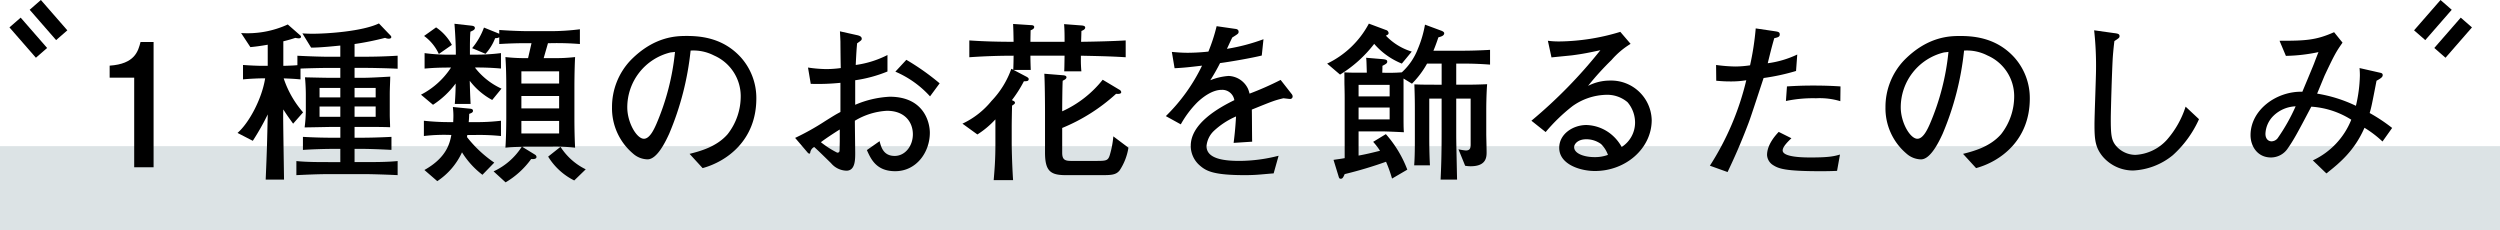 <svg xmlns="http://www.w3.org/2000/svg" viewBox="0 0 504.359 46.486"><defs><style>.a{fill:#dce3e5;}</style></defs><rect class="a" y="29.486" width="504.359" height="17"/><path d="M22.122,15.668V13.245c5.089-.347,5.747-2.909,6.232-4.778h2.631V33.741H27.073V15.668Z"/><path d="M73.4,35.126H66.545c-2.251,0-4.5.1-6.752.208V32.495c2.078.208,4.536.208,6.752.208h2.112V30.037H67c-1.281,0-3.947.069-5.886.207V27.613c2.389.138,4.57.173,5.886.173h1.662V25.605H67.133c-.623,0-3.462.069-5.678.1a29.231,29.231,0,0,0,.243-3.22V19.027c0-.97-.07-2.493-.174-3.428,4.225.1,4.675.1,5.99.1h1.143V13.7H66.648c-2.042,0-5.4.1-6.023.138v2.182c-1.039-.1-1.593-.139-3.394-.208a19.986,19.986,0,0,0,3.913,6.855l-2.008,2.285c-1.247-1.731-1.385-1.939-1.974-2.873-.035.415-.035.969-.035,1.8.035,3.6.139,9.729.174,12.36H53.6c.277-6.544.277-7.2.416-13.156A50.592,50.592,0,0,1,51,28.409l-3.082-1.592c2.32-2.008,4.916-6.856,5.574-11.01h-.623c-.658,0-2.493.069-3.843.208V13.106c1.281.1,3.012.173,3.843.173h1.143V9.021c-1.558.277-2.736.416-3.5.485l-1.87-2.839a19.469,19.469,0,0,0,9.417-1.731l2.493,2.181a.394.394,0,0,1,.173.311c0,.243-.277.312-.45.312a4.7,4.7,0,0,1-.692-.1c-.416.138-1.143.381-2.424.693v4.95c1.454-.034,2.631-.1,2.839-.138v-1.9c2.7.138,5.159.207,6.647.207h2.009V9.194c-.174,0-3.774.415-5.886.415L61.005,6.736c.554.035,1.178.069,2.078.069,3.012,0,10.04-.485,13.364-2.077l2.32,2.423a.422.422,0,0,1,.172.347c0,.242-.311.311-.519.311a1.849,1.849,0,0,1-.727-.173A57.061,57.061,0,0,1,71.53,8.882v2.562h1.939q3.377,0,6.752-.207v2.631c-1.905-.1-5.09-.173-6.752-.173H71.53V15.7h1.454c1.593,0,3.982-.139,5.748-.243-.035,1.455-.1,2.528-.1,3.532v4.224c0,.589.069,1.835.069,2.458-1.212-.069-4.431-.069-5.885-.069H71.53v2.181h1.489c.346,0,2.631,0,5.955-.173v2.631c-1.7-.1-4.5-.207-5.955-.207H71.53V32.7H73.4c2.181,0,4.708,0,6.821-.208v2.839C77.416,35.2,74.785,35.126,73.4,35.126Zm-4.743-17.38h-4.19v1.9h4.19Zm0,3.739h-4.19v2.077h4.19Zm7.132-3.739H71.53v1.9h4.259Zm0,3.739H71.53v2.077h4.259Z"/><path d="M99.3,20.169a14.02,14.02,0,0,1-4.535-3.877c.069,2.319.069,2.562.173,4.674H91.752c.138-1.732.173-3.393.173-4.12a17.569,17.569,0,0,1-4.57,4.293L84.931,19.1a15.877,15.877,0,0,0,6.059-5.471c-2.6,0-3.67.07-5.332.208V10.717a36.27,36.27,0,0,0,5.124.312h1.177v-.8c0-.381-.069-2.943-.276-5.436l3.393.381c.242.034.727.069.727.485,0,.38-.554.588-.9.727-.1,1.038-.1,2.7-.1,3.739v.9h1.142a39.4,39.4,0,0,0,5.124-.312v3.116a51.752,51.752,0,0,0-5.262-.208,14.141,14.141,0,0,0,5.366,4.259Zm-3.427,7.063H94.279l-.069.416a24.405,24.405,0,0,0,5.505,5.159l-2.389,2.458a16.968,16.968,0,0,1-4.12-4.536,13.96,13.96,0,0,1-4.986,5.816l-2.6-2.25c4.535-2.527,5.124-5.47,5.436-7.063a34.665,34.665,0,0,0-5.54.208V24.358a46.716,46.716,0,0,0,5.193.278h.727c0-.312.035-.693.035-1.282,0-.8-.069-1.28-.1-1.765l3.566.346c.208.035.485.1.485.416,0,.346-.312.45-.762.623-.035,1.073-.069,1.281-.1,1.662h1.316a41.163,41.163,0,0,0,5.193-.278V27.44A44.14,44.14,0,0,0,95.872,27.232Zm-7.34-16.341a9.238,9.238,0,0,0-2.977-3.636l2.423-1.731a9.944,9.944,0,0,1,3.185,3.532ZM111.14,8.709h-.588l-.866,3.013h1.662a35.161,35.161,0,0,0,4.674-.208c-.139,2.6-.139,5.816-.139,6.162v5.99c0,2.043.035,4.085.139,6.128a36.433,36.433,0,0,0-4.674-.208H106.64c-.416,0-.866,0-1.282.035l2.6,1.593a.571.571,0,0,1,.277.45c0,.45-.658.45-1.073.416A17.043,17.043,0,0,1,102,36.788l-2.423-2.216a13.39,13.39,0,0,0,5.677-4.951c-1.627.035-2.285.069-3.289.173.174-2.562.174-5.816.174-6.128v-5.99c0-2.077-.035-4.119-.174-6.162a35.211,35.211,0,0,0,4.571.208l.692-3.013h-.762c-1.765,0-3.462.035-5.747.173V7.5c-.208.138-.277.173-.831.208a10.079,10.079,0,0,1-1.939,3.15l-2.7-1.143a14,14,0,0,0,2.389-4.154l3.081,1.246V6.043c2.735.208,5.332.243,5.678.243h4.708a47.608,47.608,0,0,0,5.886-.381V8.882A57.906,57.906,0,0,0,111.14,8.709Zm1.662,5.678h-7.617v2.459H112.8Zm0,4.986h-7.617v2.493H112.8Zm0,5.02h-7.617V26.92H112.8Zm3.047,12.014a12.912,12.912,0,0,1-5.263-4.812l2.493-1.974a12.572,12.572,0,0,0,5.089,4.536Z"/><path d="M141.749,33.915l-2.631-2.874c2.042-.52,5.435-1.385,7.686-3.982a12.377,12.377,0,0,0,2.631-7.755,8.957,8.957,0,0,0-5.366-8.1,9.1,9.1,0,0,0-4.744-1A58.407,58.407,0,0,1,135,26.99c-.658,1.419-2.389,5.158-4.363,5.158a4.536,4.536,0,0,1-2.943-1.177,11.956,11.956,0,0,1-4.224-9.313,13.673,13.673,0,0,1,3.774-9.521c4.813-4.882,9.348-4.882,11.356-4.882,3.151,0,7.444.554,10.872,4.328a12.3,12.3,0,0,1,3.115,8.275C152.585,28.375,146.562,32.6,141.749,33.915Zm-6.475-23.336a11.392,11.392,0,0,0-8.724,11.079c0,3.081,1.9,6.336,3.358,6.336,1.212,0,2.112-2.077,2.528-3.012a49.2,49.2,0,0,0,3.739-14.507C135.863,10.51,135.586,10.544,135.274,10.579Z"/><path d="M180.6,34.538c-3.844,0-4.917-2.493-5.713-4.259l2.562-1.8c.312,1.177.761,2.977,3.047,2.977,2.112,0,3.67-2.008,3.67-4.362,0-2.424-1.593-4.743-5.228-4.743a14.014,14.014,0,0,0-6.475,2.007c0,.831.07,6.2.07,6.44,0,1.454,0,3.636-1.766,3.636a4.2,4.2,0,0,1-3.116-1.524c-.935-.9-2.493-2.458-3.393-3.254a1.489,1.489,0,0,0-.8,1.142.223.223,0,0,1-.207.208c-.1,0-.416-.312-.416-.346l-2.423-2.839a50.482,50.482,0,0,0,6.059-3.393c1.939-1.212,2.112-1.316,3.081-1.835V16.707a45.156,45.156,0,0,1-5.99.208l-.553-3.29a26.485,26.485,0,0,0,3.739.313,21.806,21.806,0,0,0,2.874-.209c-.035-.865-.07-4.569-.07-5.331-.034-.866-.069-1.454-.1-2.078l3.255.727c.484.1,1.142.243,1.142.762,0,.277-.1.346-.934.935-.1,1.177-.139,1.524-.277,4.362A20.045,20.045,0,0,0,179.04,11.1v3.324a27.4,27.4,0,0,1-6.509,1.766v4.951a20.159,20.159,0,0,1,6.959-1.627c6.924,0,8.1,5.193,8.1,7.27C187.591,30.694,184.891,34.538,180.6,34.538Zm-11.183-8.413c-.519.311-2.632,1.661-3.809,2.562A18.687,18.687,0,0,0,168.9,30.8c.484,0,.484-.277.484-.692l.035-1.593Zm18.211-6.683a20.105,20.105,0,0,0-6.994-4.985l2.216-2.389a48.432,48.432,0,0,1,6.717,4.743Z"/><path d="M218.061,11.237v.519a24.01,24.01,0,0,0,.1,2.631H214.7c.034-.692.034-.934.069-3.15h-6.89c0,.831.035,2.077.069,2.873h-3.462l2.632,1.385c.311.173.415.312.415.45,0,.416-.347.451-.97.451a24.851,24.851,0,0,1-2.423,3.808c.381.173.623.277.623.519,0,.208-.173.312-.588.589-.035,1.523-.07,3.393-.07,4.293v3.289c0,.416.035,3.67.277,7.444h-3.912c.173-2.112.346-3.947.346-7.3V24.082a18.024,18.024,0,0,1-3.635,3.046l-3.012-2.181a16.648,16.648,0,0,0,5.851-4.57,18.1,18.1,0,0,0,4.016-6.509l.381.208c.035-.519.069-2.285.069-2.839q-4.465,0-8.932.311V8.155c2.977.208,5.955.278,8.932.278-.034-1.905-.034-2.113-.1-3.6l3.67.242c.174,0,.589.035.589.381s-.381.519-.727.658c0,.45-.035,1.35-.035,2.32h6.89c0-1.178,0-2.39-.1-3.567l3.635.277c.243.035.624.1.624.416,0,.38-.45.554-.762.692,0,.069-.035,1.455-.069,2.182,2.977-.035,6.716-.139,9-.278v3.393C223.705,11.341,221.143,11.306,218.061,11.237Zm7.825,23.127c-.762.97-1.766.97-3.913.97h-6.924c-3.082,0-4.224-.762-4.224-4.57V22.7c0-1.9-.034-5.99-.138-7.825l3.842.312c.347.034.624.138.624.415,0,.312-.381.485-.762.693-.069,1.142-.1,4.881-.1,6.163a21.96,21.96,0,0,0,8.171-6.371l3.358,2.008a.633.633,0,0,1,.381.485c0,.415-.657.381-1.038.346a36.718,36.718,0,0,1-10.872,6.889V30.8c0,1.35.485,1.662,1.766,1.662h5.09c1.973,0,2.388-.034,2.734-1.142a18.474,18.474,0,0,0,.727-3.809l3.047,2.285A11.579,11.579,0,0,1,225.886,34.364Z"/><path d="M260.233,19.961c-.172,0-.934-.1-1.315-.138-1.835.45-2.008.519-6.371,2.285.035,1,.035,5.574.07,6.475l-3.74.242c.139-1.108.347-2.8.485-5.332a15.562,15.562,0,0,0-4.57,3.012,4.826,4.826,0,0,0-1.385,2.978c0,2.665,3.843,2.977,6.682,2.977a32.063,32.063,0,0,0,7.859-1.039l-1,3.567c-.277,0-.519.034-2.562.207-.8.07-1.765.139-3.254.139-6.336,0-7.79-.831-9.071-1.939a5.221,5.221,0,0,1-1.835-3.981c0-4.5,5.609-7.652,8.794-9.21a2.466,2.466,0,0,0-2.562-2.078c-1.9,0-3.843,1.489-4.951,2.562a20.151,20.151,0,0,0-3.289,4.4L235.2,23.424a36.138,36.138,0,0,0,7.305-10.179c-2.424.277-3.462.415-5.54.519l-.553-3.289c.934.069,1.869.173,3.254.173a39.973,39.973,0,0,0,4.12-.242,34.973,34.973,0,0,0,1.662-5.124l3.843.554c.311.034.588.207.588.554,0,.381-.069.415-1.28,1.177-.555,1.142-.693,1.489-1.074,2.285A38.887,38.887,0,0,0,254.9,7.913l-.346,3.289c-1.939.485-6.267,1.247-8.414,1.524a39.27,39.27,0,0,1-1.973,3.462,12.152,12.152,0,0,1,3.7-.866,4.507,4.507,0,0,1,3.912,2.6,6.243,6.243,0,0,1,.311.969,61.723,61.723,0,0,0,6.267-2.769l2.25,2.873a.755.755,0,0,1,.174.485A.494.494,0,0,1,260.233,19.961Z"/><path d="M282.81,12.83a14.55,14.55,0,0,1-5.575-3.982,25.389,25.389,0,0,1-6.889,6.2l-2.6-2.215a18.653,18.653,0,0,0,8.413-8.068l3.428,1.281a.7.7,0,0,1,.554.624c0,.138-.035.311-.554.519a12.023,12.023,0,0,0,5.228,3.22Zm12.533,0h-1.558v4.258h1.766q2.234,0,4.466-.1c-.173,2.354-.173,4.986-.173,5.124v5.02c0,.277.069,2.943.069,3.5,0,1,0,2.909-3.22,2.909a6.636,6.636,0,0,1-1.108-.1l-1.35-3.324a11.125,11.125,0,0,0,1.489.242c.969,0,.969-.658.969-1.385V19.892h-2.908v6.613c0,1.316,0,1.7.069,4.986.035,1.731.069,3.427.1,4.743h-3.324c.1-2.216.208-4.432.208-9.729V19.892h-2.493v7.825c0,1.766.035,3.878.139,5.643H285.3c.138-1.731.138-3.912.138-5.643V22.939c0-2.043,0-3.22-.1-5.92,1,.034,1.108.069,4.224.069h1.281V12.83H287.9a18.263,18.263,0,0,1-3.046,4.05l-1.7-1.039v6.614c0,2.63,0,3.289.069,4.223-1.35-.069-3.739-.173-4.328-.173h-4.812v4.882c1.7-.312,2.631-.554,4.328-.97a13.344,13.344,0,0,0-1.385-1.8l2.562-1.558a23.079,23.079,0,0,1,4.327,7.167l-3.081,1.8a27.069,27.069,0,0,0-1.211-3.393,83.269,83.269,0,0,1-8.344,2.493c-.312.727-.45.935-.8.935-.277,0-.346-.173-.45-.554l-1-3.255c.866-.138,1.281-.172,2.251-.346V20.169c0-.8,0-1.142-.035-2.735-.035-1.108,0-1.766-.035-2.839,1.039.07,1.766.07,3.566.07h.97c-.069-2.251-.069-2.494-.139-3.013l3.289.277c.8.07.97.208.97.52s-.277.484-.97.83c0,.416,0,.52-.034,1.386a34.854,34.854,0,0,0,3.947-.07,12.507,12.507,0,0,0,3.254-4.778,22.22,22.22,0,0,0,1.42-4.847l3.358,1.247c.069.034.519.207.519.484,0,.52-.657.693-1.177.831-.519,1.593-.969,2.632-1,2.7h5.851c1.766,0,3.774-.069,5.574-.173v2.977C298.84,12.9,297.074,12.83,295.343,12.83Zm-14.991,4.293h-6.267v2.319h6.267Zm0,4.57h-6.267v2.389h6.267Z"/><path d="M321.762,34.5c-2.978,0-7.2-1.35-7.2-4.674,0-2.839,2.838-4.605,5.47-4.605a8.28,8.28,0,0,1,5.332,2.147,8.705,8.705,0,0,1,1.8,2.285,5.843,5.843,0,0,0,2.7-4.847,6.335,6.335,0,0,0-1.523-4.189,6.319,6.319,0,0,0-4.328-1.489,12.148,12.148,0,0,0-6.82,2.319,35.678,35.678,0,0,0-5.367,5.194l-2.873-2.286A97.3,97.3,0,0,0,322.87,10.129c-2.286.485-3.393.727-5.747,1.038-.658.07-3.532.347-4.121.416l-.727-3.358a17.4,17.4,0,0,0,2.286.138,43.452,43.452,0,0,0,12.325-1.939l2.077,2.424A16.275,16.275,0,0,0,325.12,12.1a57,57,0,0,0-4.743,5.227,9.685,9.685,0,0,1,4.432-1.073,8.179,8.179,0,0,1,8.413,7.963C333.222,29.933,327.994,34.5,321.762,34.5Zm1.246-5.436a5.023,5.023,0,0,0-2.977-.969c-1.731,0-2.458.969-2.458,1.592,0,1.316,2.077,2.009,4.085,2.009a7.58,7.58,0,0,0,2.735-.45A5.788,5.788,0,0,0,323.008,29.067Z"/><path d="M362.342,14.318a43.121,43.121,0,0,1-6.544,1.42c-.485,1.419-2.527,7.755-3.012,9-1.7,4.5-3.047,7.409-4.259,9.971l-3.566-1.28a55.611,55.611,0,0,0,7.34-17.242,18.81,18.81,0,0,1-3.289.242c-1.108,0-1.9-.069-2.77-.138l-.034-3.186a31.229,31.229,0,0,0,3.912.312,20.6,20.6,0,0,0,2.943-.242,56.268,56.268,0,0,0,1.143-7.444l3.981.588c.588.1.866.174.866.624s-.278.588-1.108.762c-.624,2.181-.762,2.838-1.316,5.054A19.853,19.853,0,0,0,362.584,11Zm8.274,20.15c-1.35.07-2.527.07-3.427.07-7.063,0-8.344-.52-9.452-1.212a2.555,2.555,0,0,1-1.246-2.043c0-2.112,1.7-3.982,2.354-4.674l2.562,1.281c-.762.727-1.766,1.731-1.766,2.458,0,1.42,4.432,1.42,5.713,1.42,3.808,0,4.743-.277,5.851-.589Zm.658-14.056a14.381,14.381,0,0,0-4.881-.589,26.569,26.569,0,0,0-6.094.554l.208-2.943c1.142-.069,2.8-.173,5.228-.173,2.389,0,3.947.069,5.574.173Z"/><path d="M398.663,33.915l-2.631-2.874c2.042-.52,5.435-1.385,7.686-3.982a12.377,12.377,0,0,0,2.631-7.755,8.957,8.957,0,0,0-5.366-8.1,9.1,9.1,0,0,0-4.744-1,58.407,58.407,0,0,1-4.327,16.792c-.658,1.419-2.389,5.158-4.363,5.158a4.536,4.536,0,0,1-2.943-1.177,11.959,11.959,0,0,1-4.224-9.313,13.673,13.673,0,0,1,3.774-9.521c4.813-4.882,9.348-4.882,11.356-4.882,3.151,0,7.444.554,10.872,4.328a12.3,12.3,0,0,1,3.116,8.275C409.5,28.375,403.476,32.6,398.663,33.915Zm-6.475-23.336a11.392,11.392,0,0,0-8.724,11.079c0,3.081,1.9,6.336,3.358,6.336,1.212,0,2.112-2.077,2.528-3.012a49.2,49.2,0,0,0,3.739-14.507C392.777,10.51,392.5,10.544,392.188,10.579Z"/><path d="M438.342,31.318a13.605,13.605,0,0,1-8,3.081,8.057,8.057,0,0,1-6.093-2.77c-1.558-1.869-1.7-3.5-1.7-6.544,0-1.765.311-9.521.311-11.113a65.221,65.221,0,0,0-.381-7.859l3.947.554c.831.1,1.177.173,1.177.623,0,.312-.1.381-1.038,1-.1.831-.208,1.766-.312,3.116-.173,2.562-.415,11.148-.415,12.533,0,3.289.138,4.259.934,5.332a5.208,5.208,0,0,0,4.016,1.974,9.216,9.216,0,0,0,6.406-3.082,18.8,18.8,0,0,0,3.739-6.647l2.7,2.527A21.638,21.638,0,0,1,438.342,31.318Z"/><path d="M480.653,28.548a21.915,21.915,0,0,0-3.635-2.77c-2.008,4.605-4.986,7.1-7.686,9.21L466.6,32.356a15.3,15.3,0,0,0,7.755-8.205,17.123,17.123,0,0,0-8.067-2.631c-2.874,5.47-3.6,6.786-4.743,8.413a4.066,4.066,0,0,1-3.394,1.835c-2.734,0-4.119-2.285-4.119-4.5,0-5.09,5.228-8.9,10.455-8.76.485-1.177,1.628-3.877,2.355-5.677.139-.381.762-2.009.9-2.32a34.429,34.429,0,0,1-6.578.761L459.88,8.225c5.263,0,7.34-.1,11.01-1.731l1.7,2.111c-1.211,1.731-1.558,2.251-3.635,6.683-.1.242-1.246,3.012-1.489,3.6a28.56,28.56,0,0,1,7.825,2.459,28.943,28.943,0,0,0,.8-6.059c0-.693-.035-1.178-.069-1.559l4.12.936c.346.068.554.172.554.484,0,.381-.312.623-1.247,1.143-.935,4.812-1.038,5.332-1.384,6.509a34.42,34.42,0,0,1,4.535,3.011ZM458.7,23.32a5.387,5.387,0,0,0-1.662,3.67c0,1.073.623,1.523,1.246,1.523a1.612,1.612,0,0,0,1.212-.623,37.917,37.917,0,0,0,3.635-6.44A6.773,6.773,0,0,0,458.7,23.32Z"/><rect x="486.761" y="2.546" width="8.119" height="3" transform="translate(165.164 371.291) rotate(-48.907)"/><rect x="490.841" y="6.103" width="8.12" height="3" transform="translate(163.96 375.655) rotate(-48.919)"/><rect x="8.286" y="-0.014" width="3" height="8.119" transform="translate(-0.249 7.427) rotate(-41.086)"/><rect x="4.206" y="3.543" width="3" height="8.12" transform="translate(-3.591 5.622) rotate(-41.084)"/></svg>